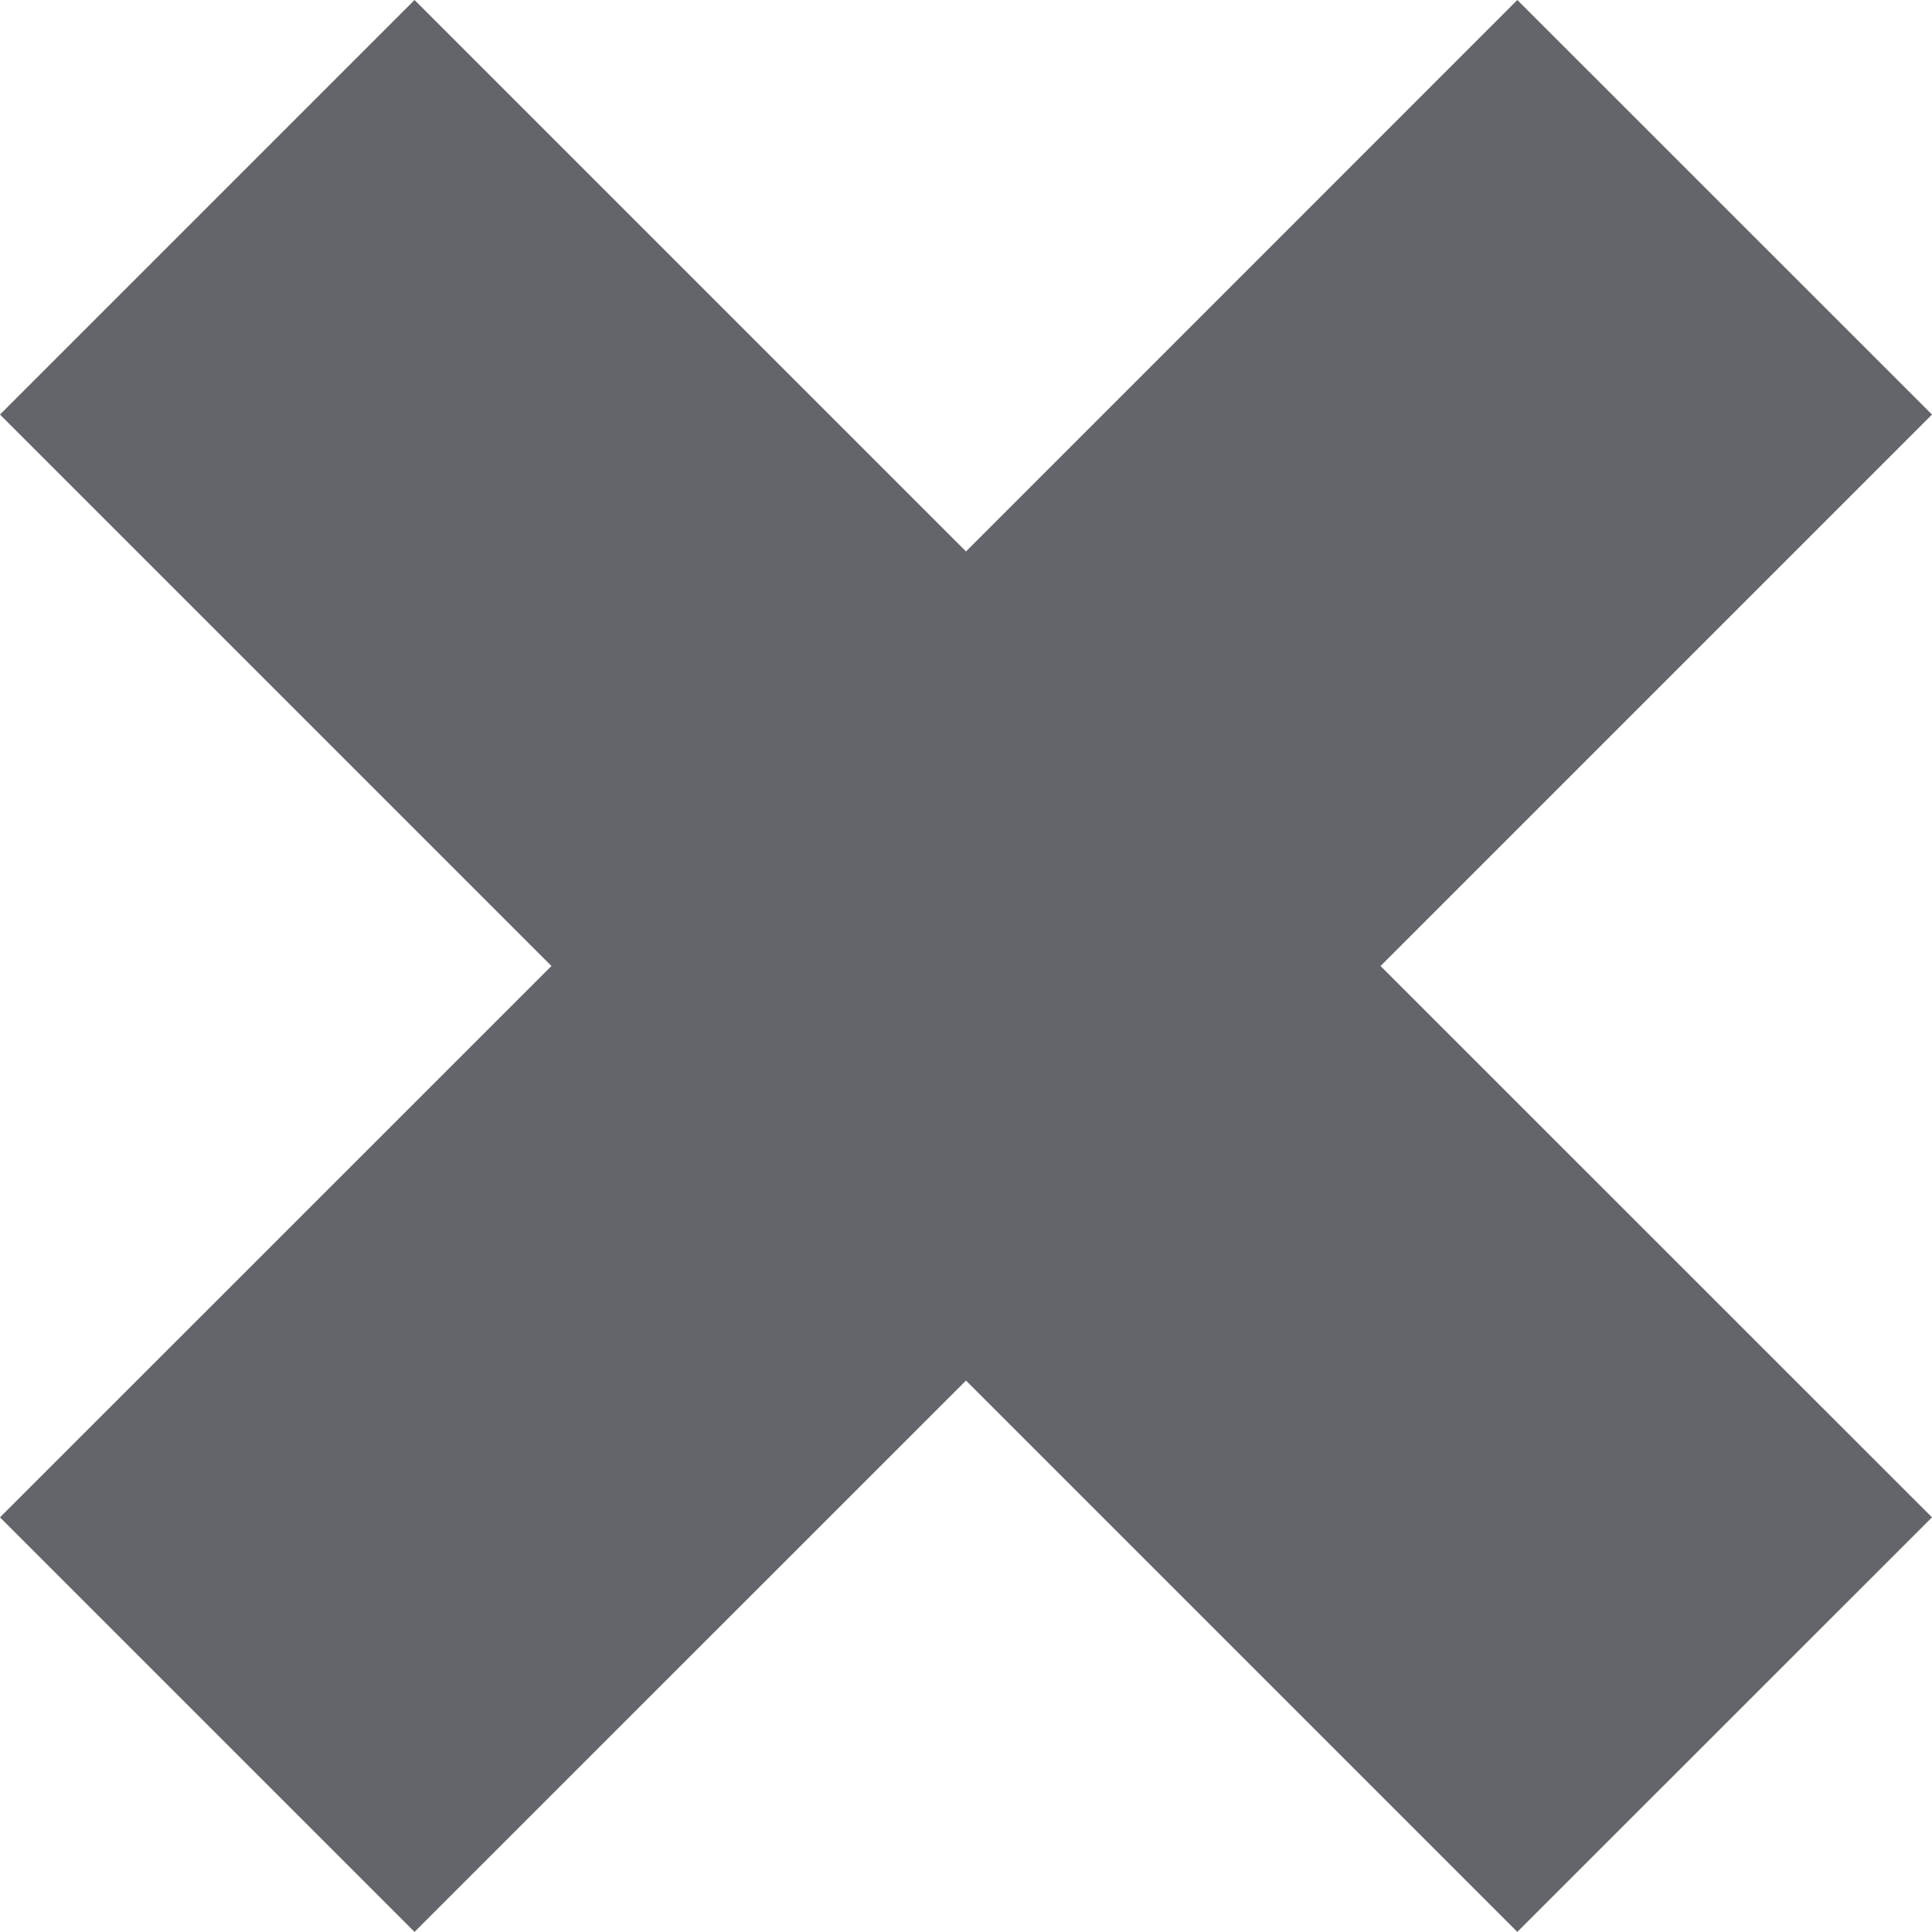 <?xml version="1.0" encoding="UTF-8" standalone="no"?>
<svg width="16px" height="16px" viewBox="0 0 16 16" version="1.1" xmlns="http://www.w3.org/2000/svg" xmlns:xlink="http://www.w3.org/1999/xlink">
    <!-- Generator: Sketch 3.6.1 (26313) - http://www.bohemiancoding.com/sketch -->
    <title>Fill 20</title>
    <desc>Created with Sketch.</desc>
    <defs></defs>
    <g id="Bank" stroke="none" stroke-width="1" fill="none" fill-rule="evenodd">
        <g id="3-Add-new-bank-account" transform="translate(-615, -408)" fill="#63656A">
            <g id="Body" transform="translate(27, 110)">
                <g id="Bank-Information" transform="translate(26, 269)">
                    <path d="M574.566,44.999 L570,40.433 L565.433,44.999 L562,41.566 L566.567,37 L562,32.433 L565.433,29 L570,33.567 L574.566,29 L578,32.433 L573.433,37 L578,41.566 L574.566,44.999" id="Fill-20"></path>
                </g>
            </g>
        </g>
    </g>
</svg>